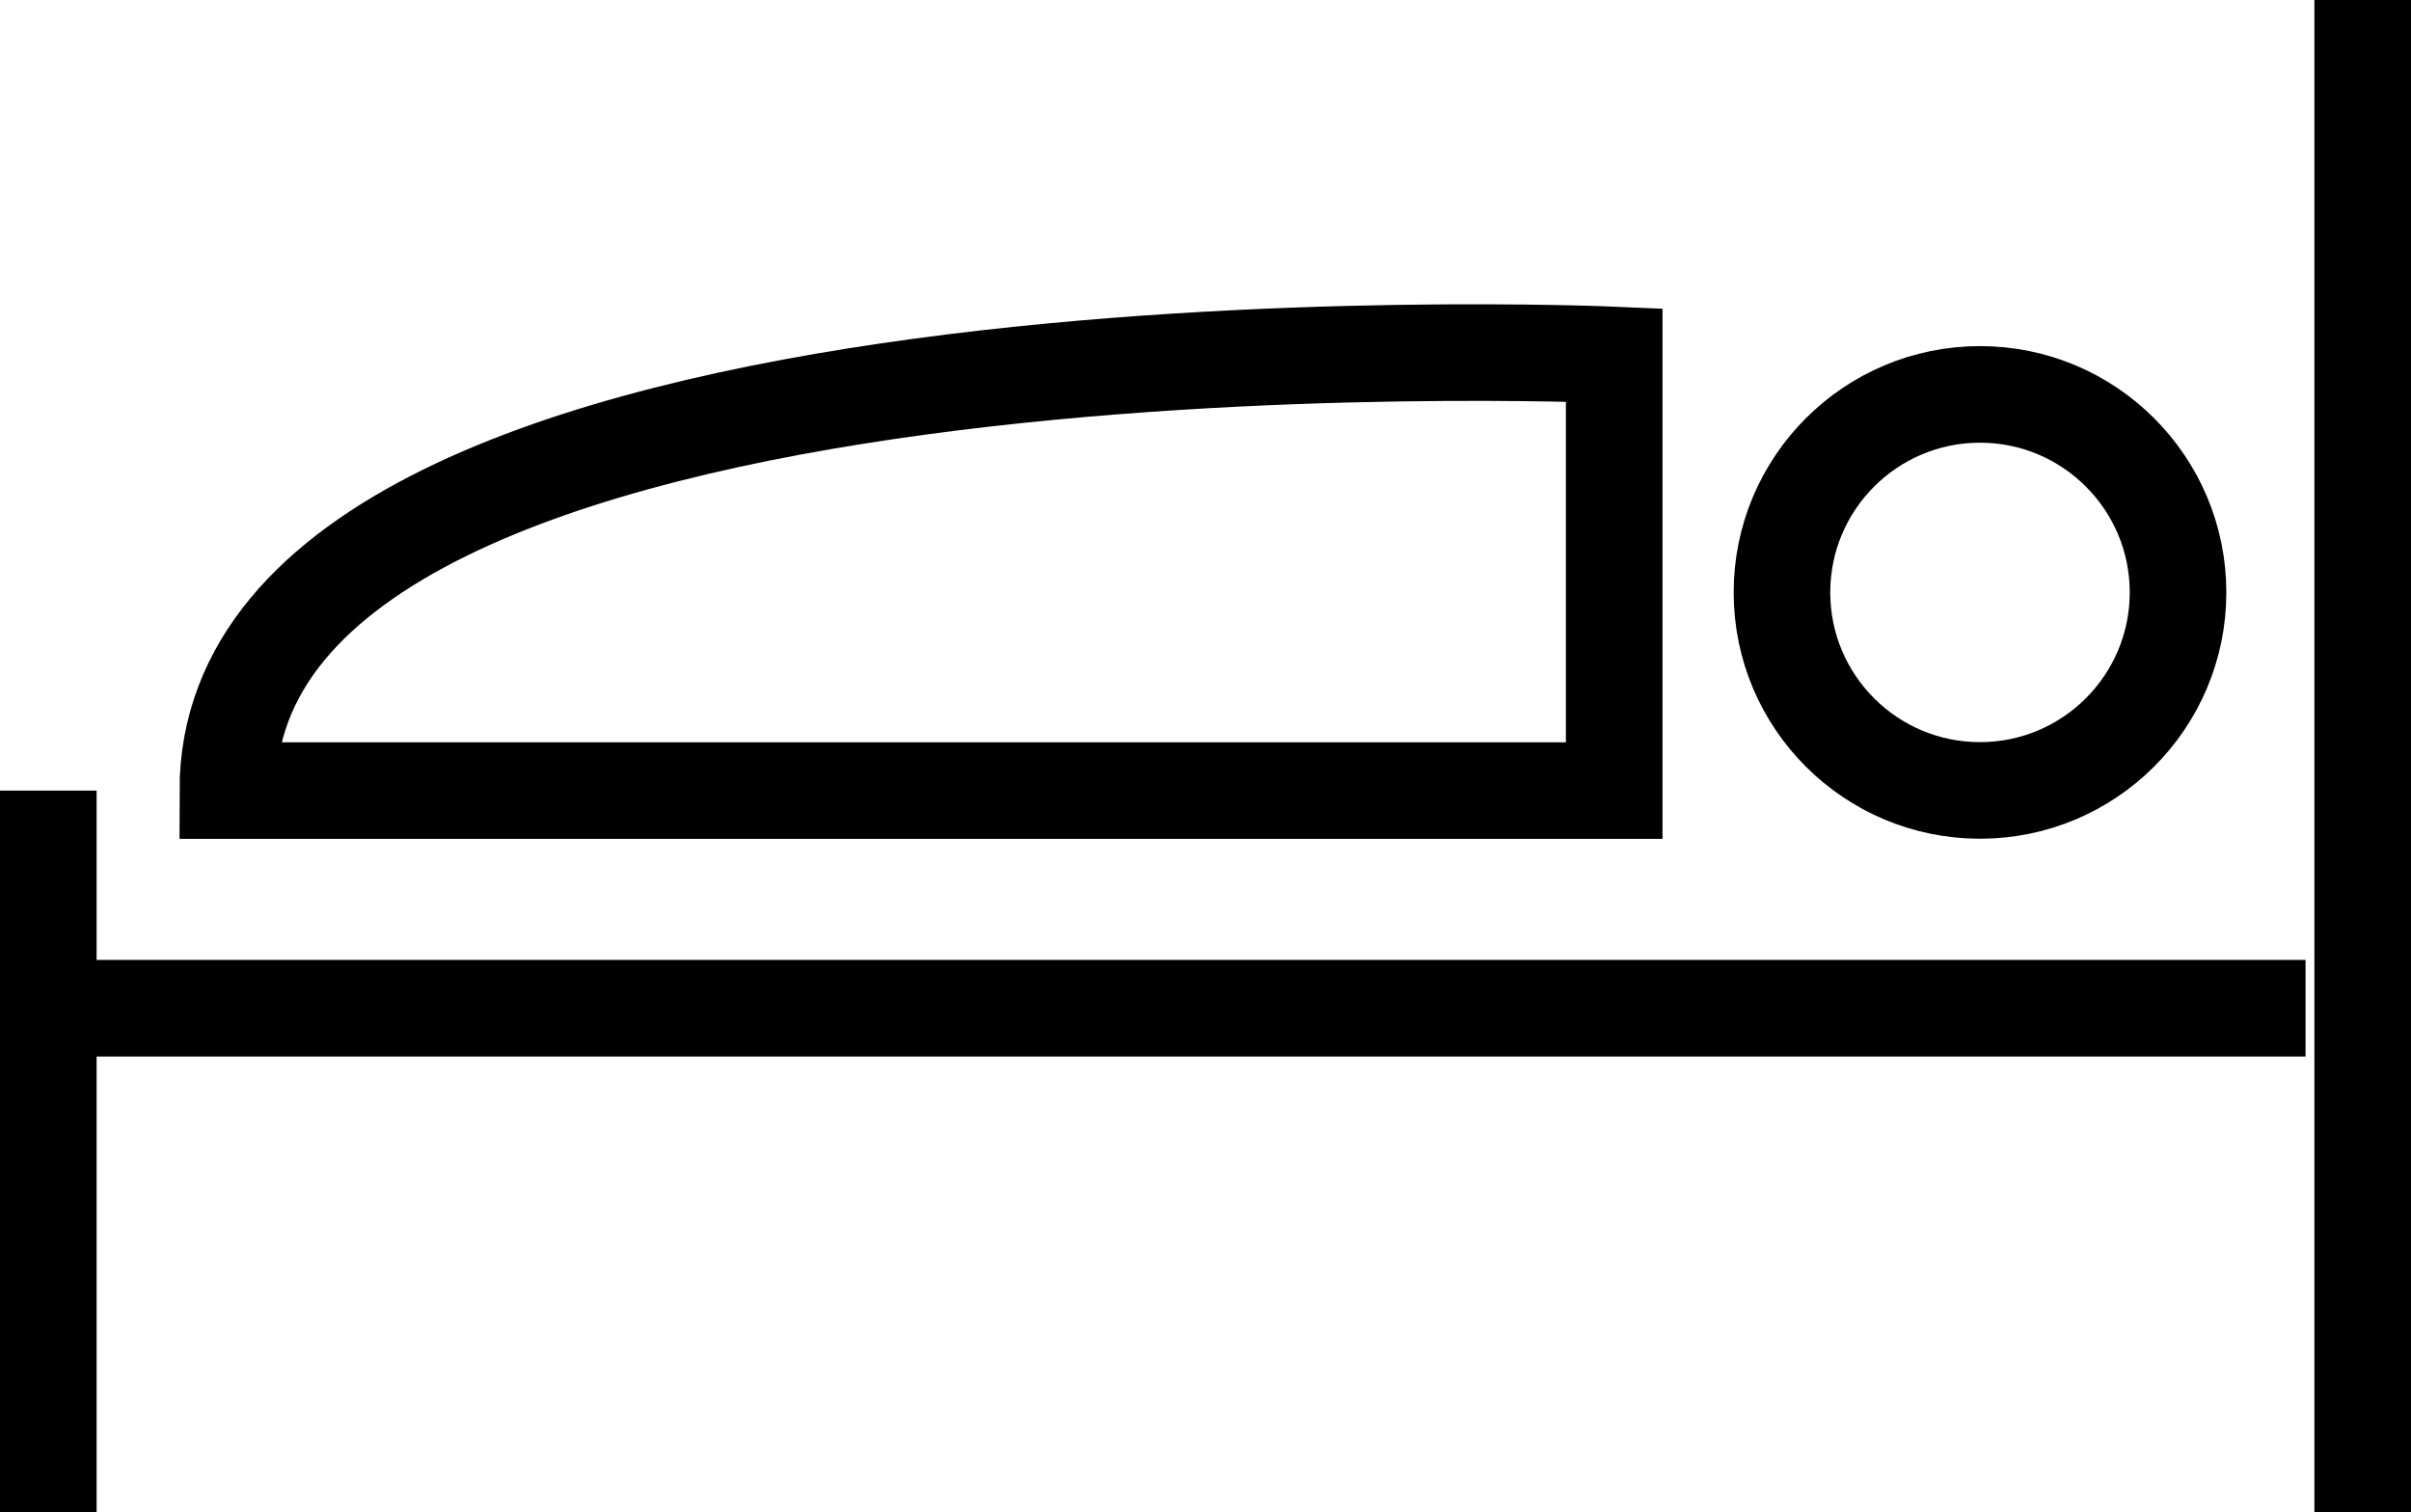 <svg xmlns="http://www.w3.org/2000/svg" id="Layer_2" data-name="Layer 2" viewBox="0 0 149.75 93.94"><defs><style>      .cls-1 {        stroke-linejoin: round;      }      .cls-1, .cls-2 {        fill: none;        stroke: #000;        stroke-width: 6px;      }      .cls-2 {        stroke-miterlimit: 10;      }    </style></defs><g id="Layer_1-2" data-name="Layer 1"><g><polyline class="cls-1" points="146.75 0 146.75 54.8 146.75 93.94"></polyline><line class="cls-1" x1="3" y1="62.63" x2="143.2" y2="62.63"></line><line class="cls-1" x1="3" y1="49.11" x2="3" y2="93.94"></line><path class="cls-1" d="M110.68,36.8c0,6.8,5.51,12.3,12.3,12.3s12.3-5.51,12.3-12.3-5.51-12.3-12.3-12.3-12.3,5.51-12.3,12.3Z"></path><path class="cls-2" d="M100.26,22.05S14.15,18.25,14.15,49.11h86.11v-27.06Z"></path></g></g></svg>